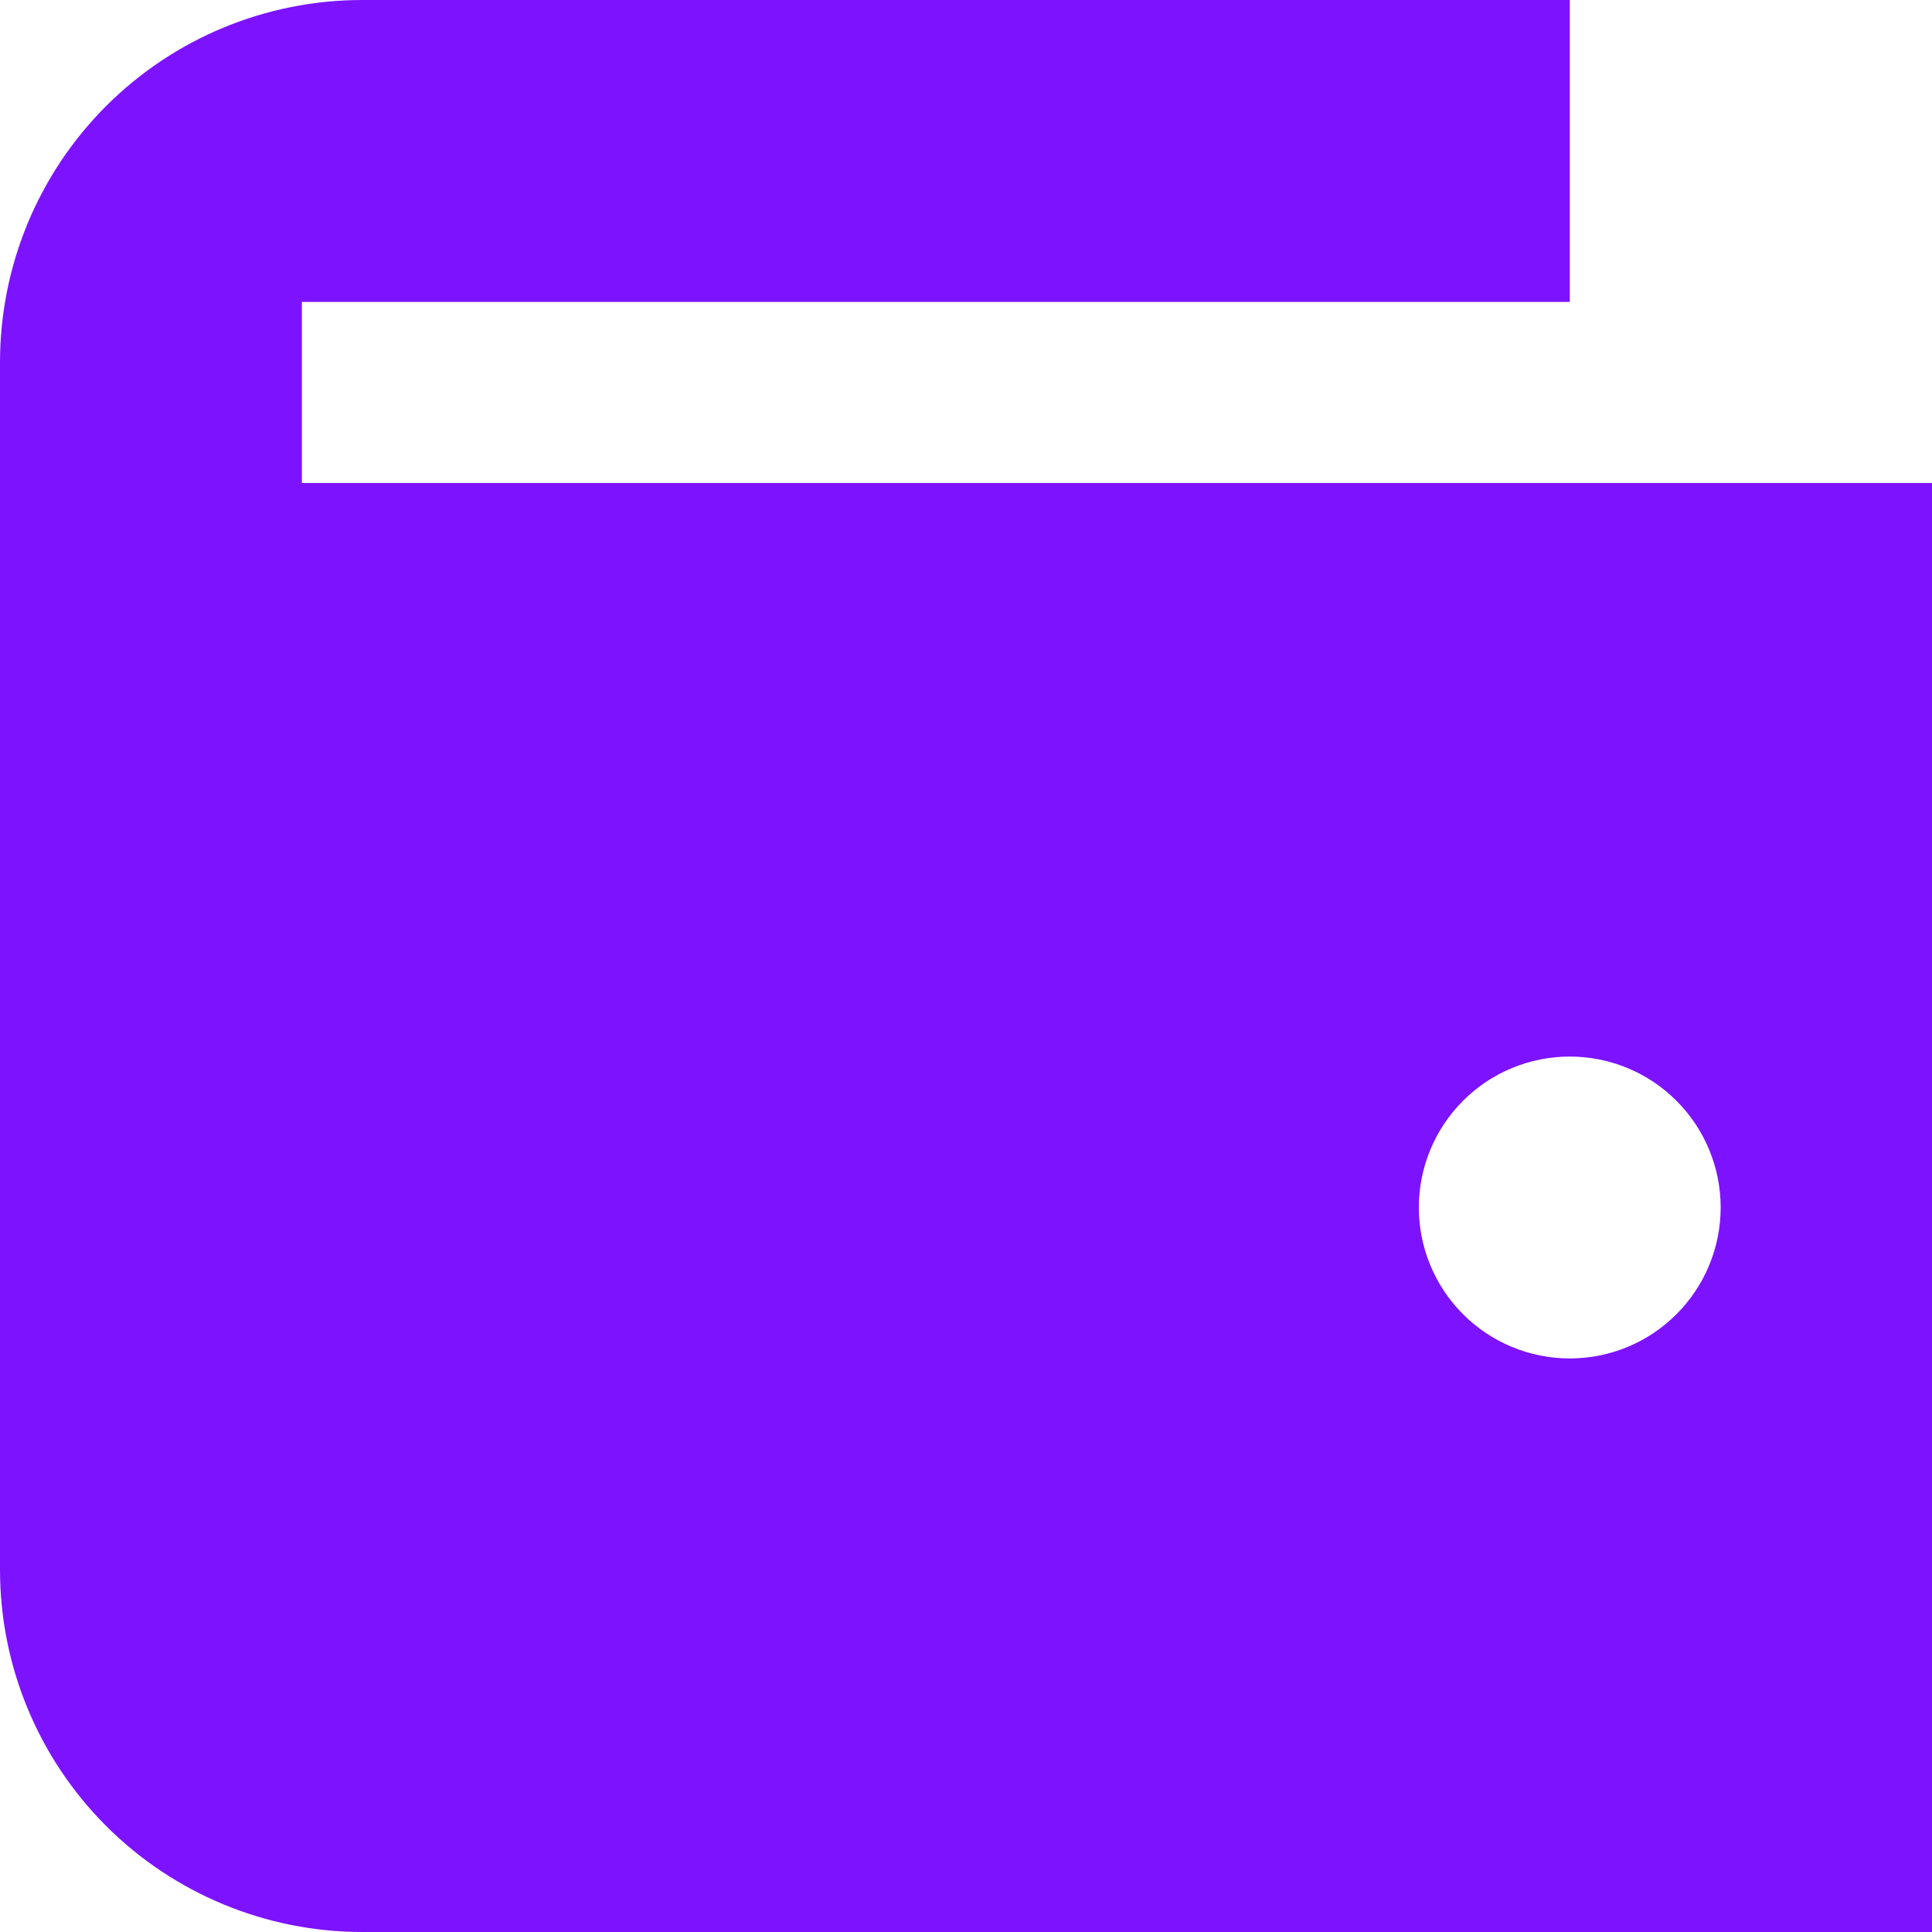 <svg width="31" height="31" viewBox="0 0 31 31" fill="none" xmlns="http://www.w3.org/2000/svg">
<g clip-path="url(#clip0_9_40)">
<path fill-rule="evenodd" clip-rule="evenodd" d="M4.844 7.75H31V31H5.812C4.271 31 2.792 30.388 1.702 29.298C0.612 28.207 0 26.729 0 25.188L0 5.812C0 4.271 0.612 2.792 1.702 1.702C2.792 0.612 4.271 0 5.812 0L25.188 0V4.844H4.844V7.75ZM25.188 21.797C25.83 21.797 26.446 21.542 26.9 21.087C27.354 20.633 27.609 20.017 27.609 19.375C27.609 18.733 27.354 18.117 26.9 17.663C26.446 17.208 25.83 16.953 25.188 16.953C24.545 16.953 23.929 17.208 23.475 17.663C23.021 18.117 22.766 18.733 22.766 19.375C22.766 20.017 23.021 20.633 23.475 21.087C23.929 21.542 24.545 21.797 25.188 21.797Z" fill="#7D12FF"/>
</g>
<defs>
<clipPath id="clip0_9_40">
<rect width="31" height="31" fill="white"/>
</clipPath>
</defs>
</svg>
